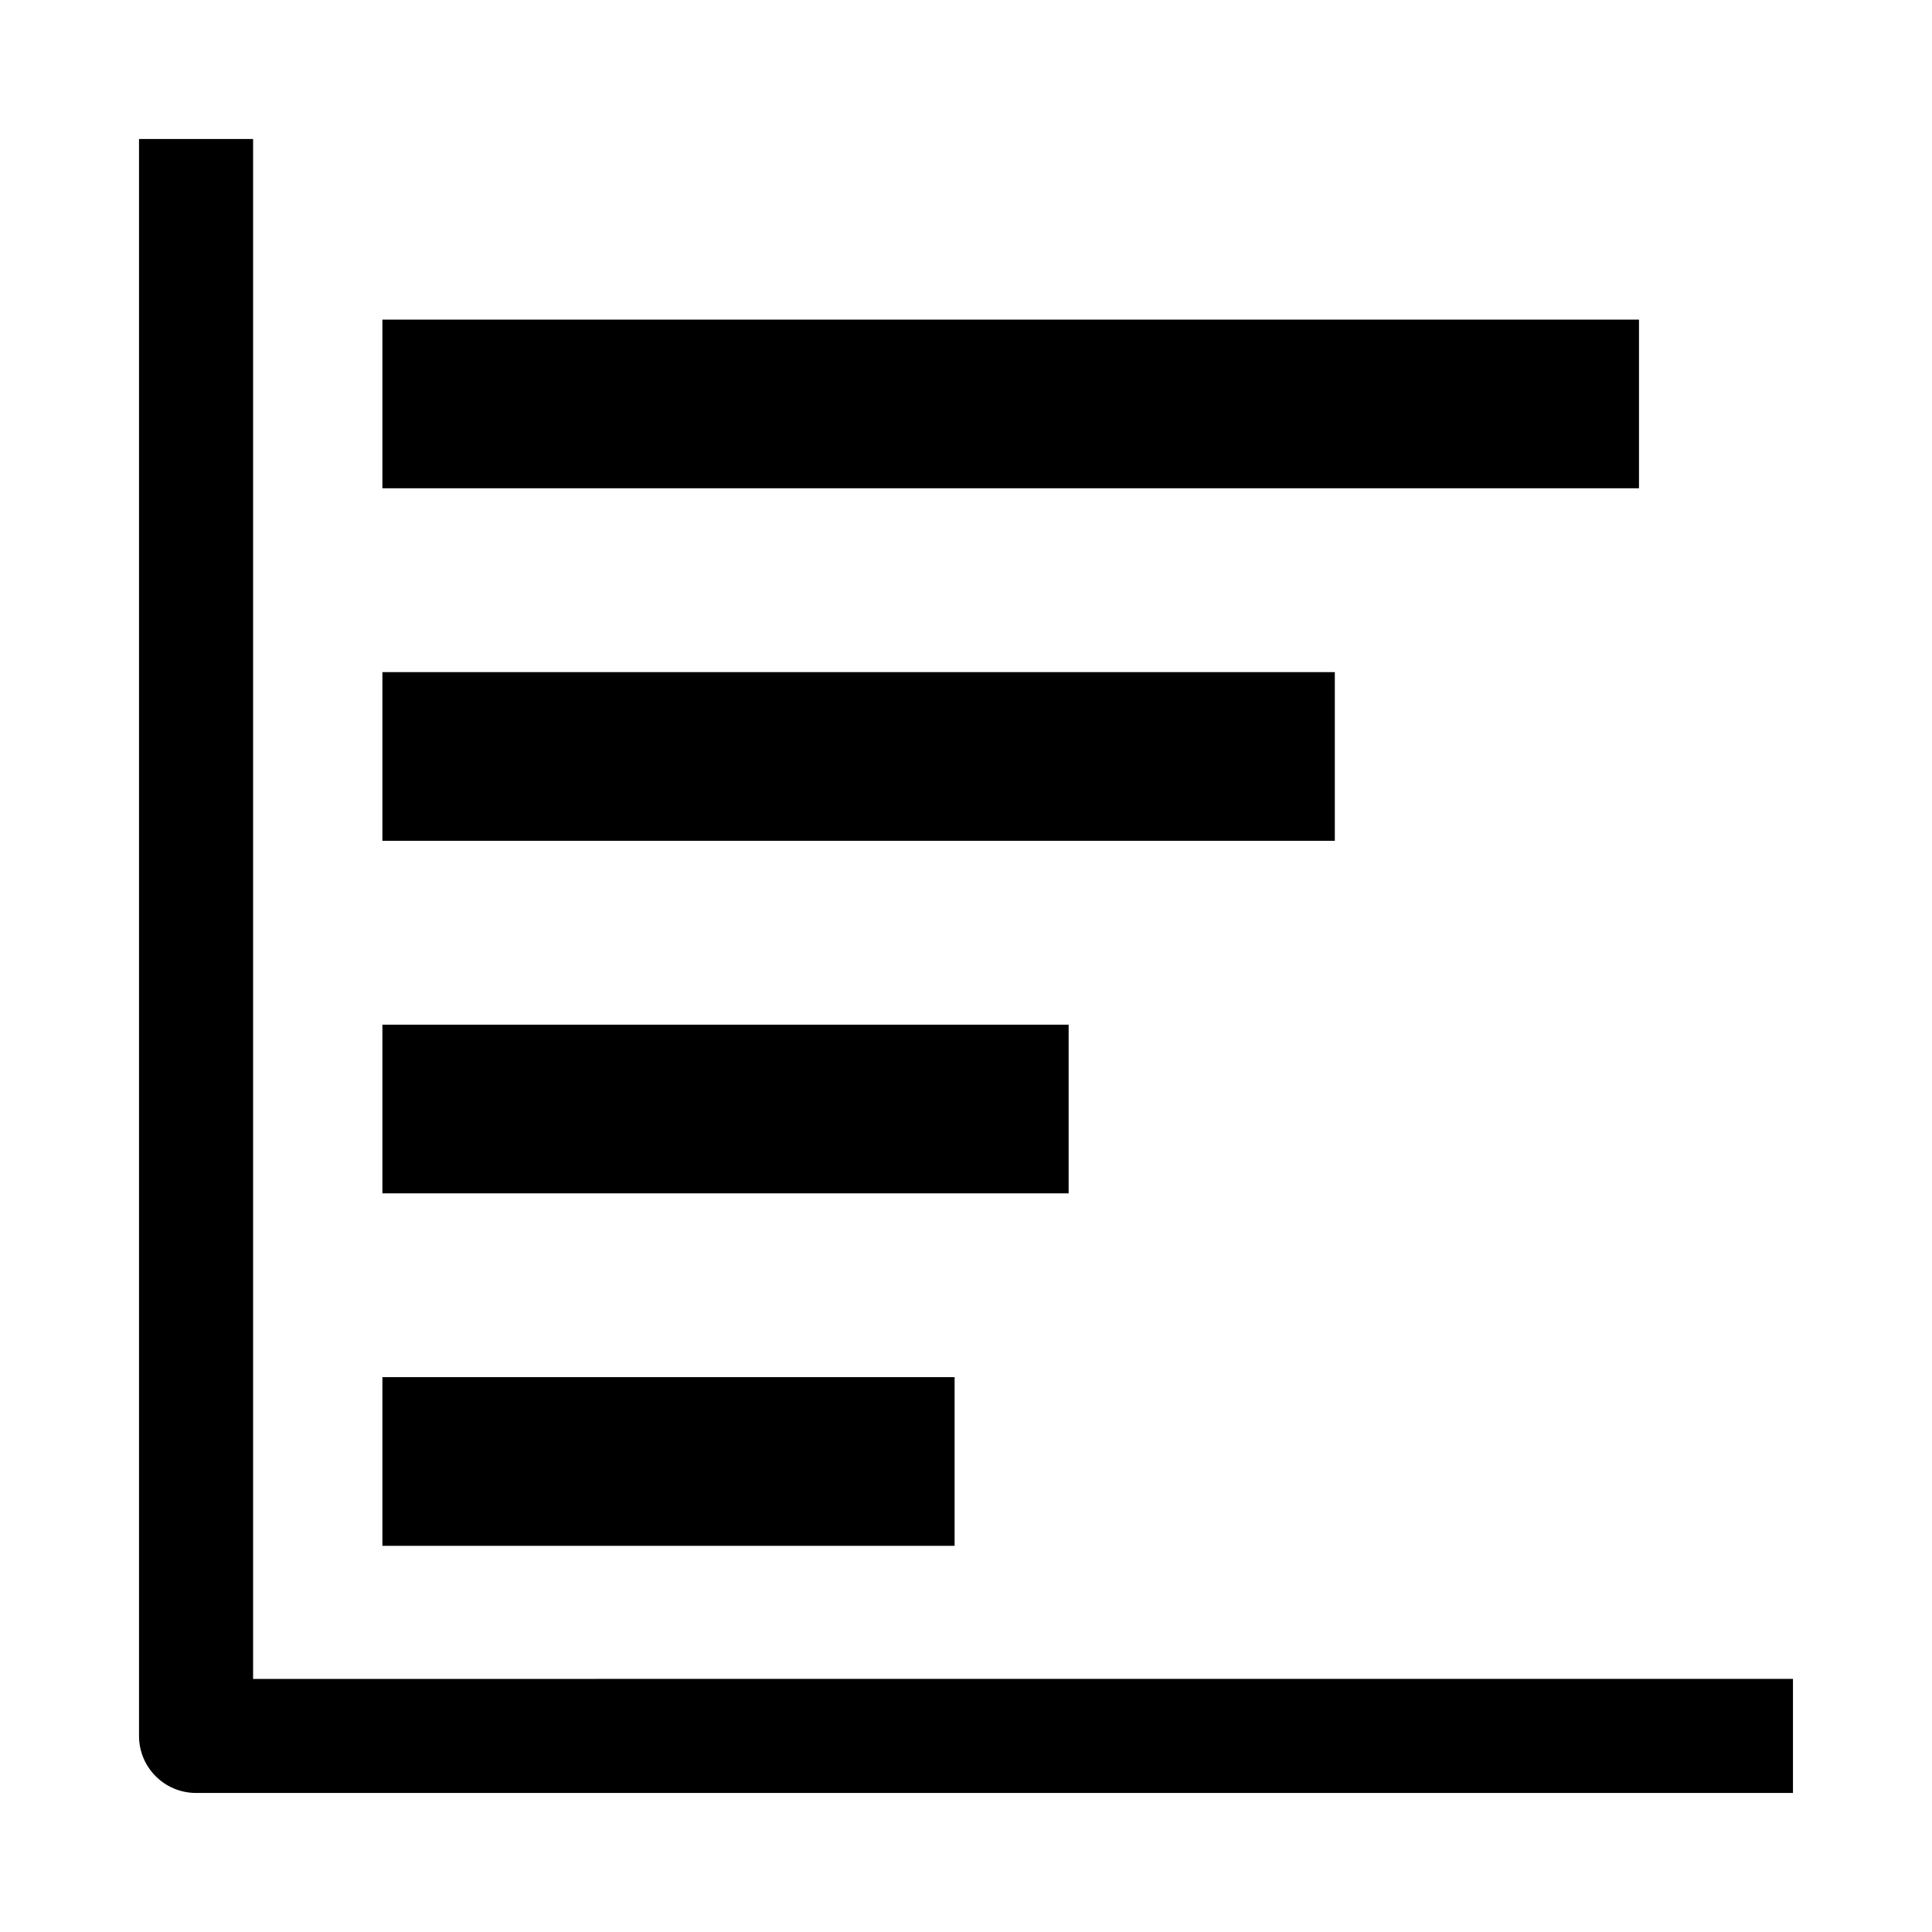 <?xml version="1.0" encoding="UTF-8"?>
<!-- Uploaded to: SVG Repo, www.svgrepo.com, Generator: SVG Repo Mixer Tools -->
<svg fill="#000000" width="800px" height="800px" version="1.1" viewBox="144 144 512 512" xmlns="http://www.w3.org/2000/svg">
 <g>
  <path d="m211.07 588.93v-408.09h-30.23v423.2c0 8.352 6.769 15.113 15.113 15.113h423.2v-30.23z"/>
  <path d="m245.34 508.96h151.64v44.699h-151.64z"/>
  <path d="m245.34 415.55h181.86v44.699h-181.86z"/>
  <path d="m245.34 322.12h252.4v44.699h-252.4z"/>
  <path d="m245.34 228.7h333.01v44.699h-333.01z"/>
 </g>
</svg>